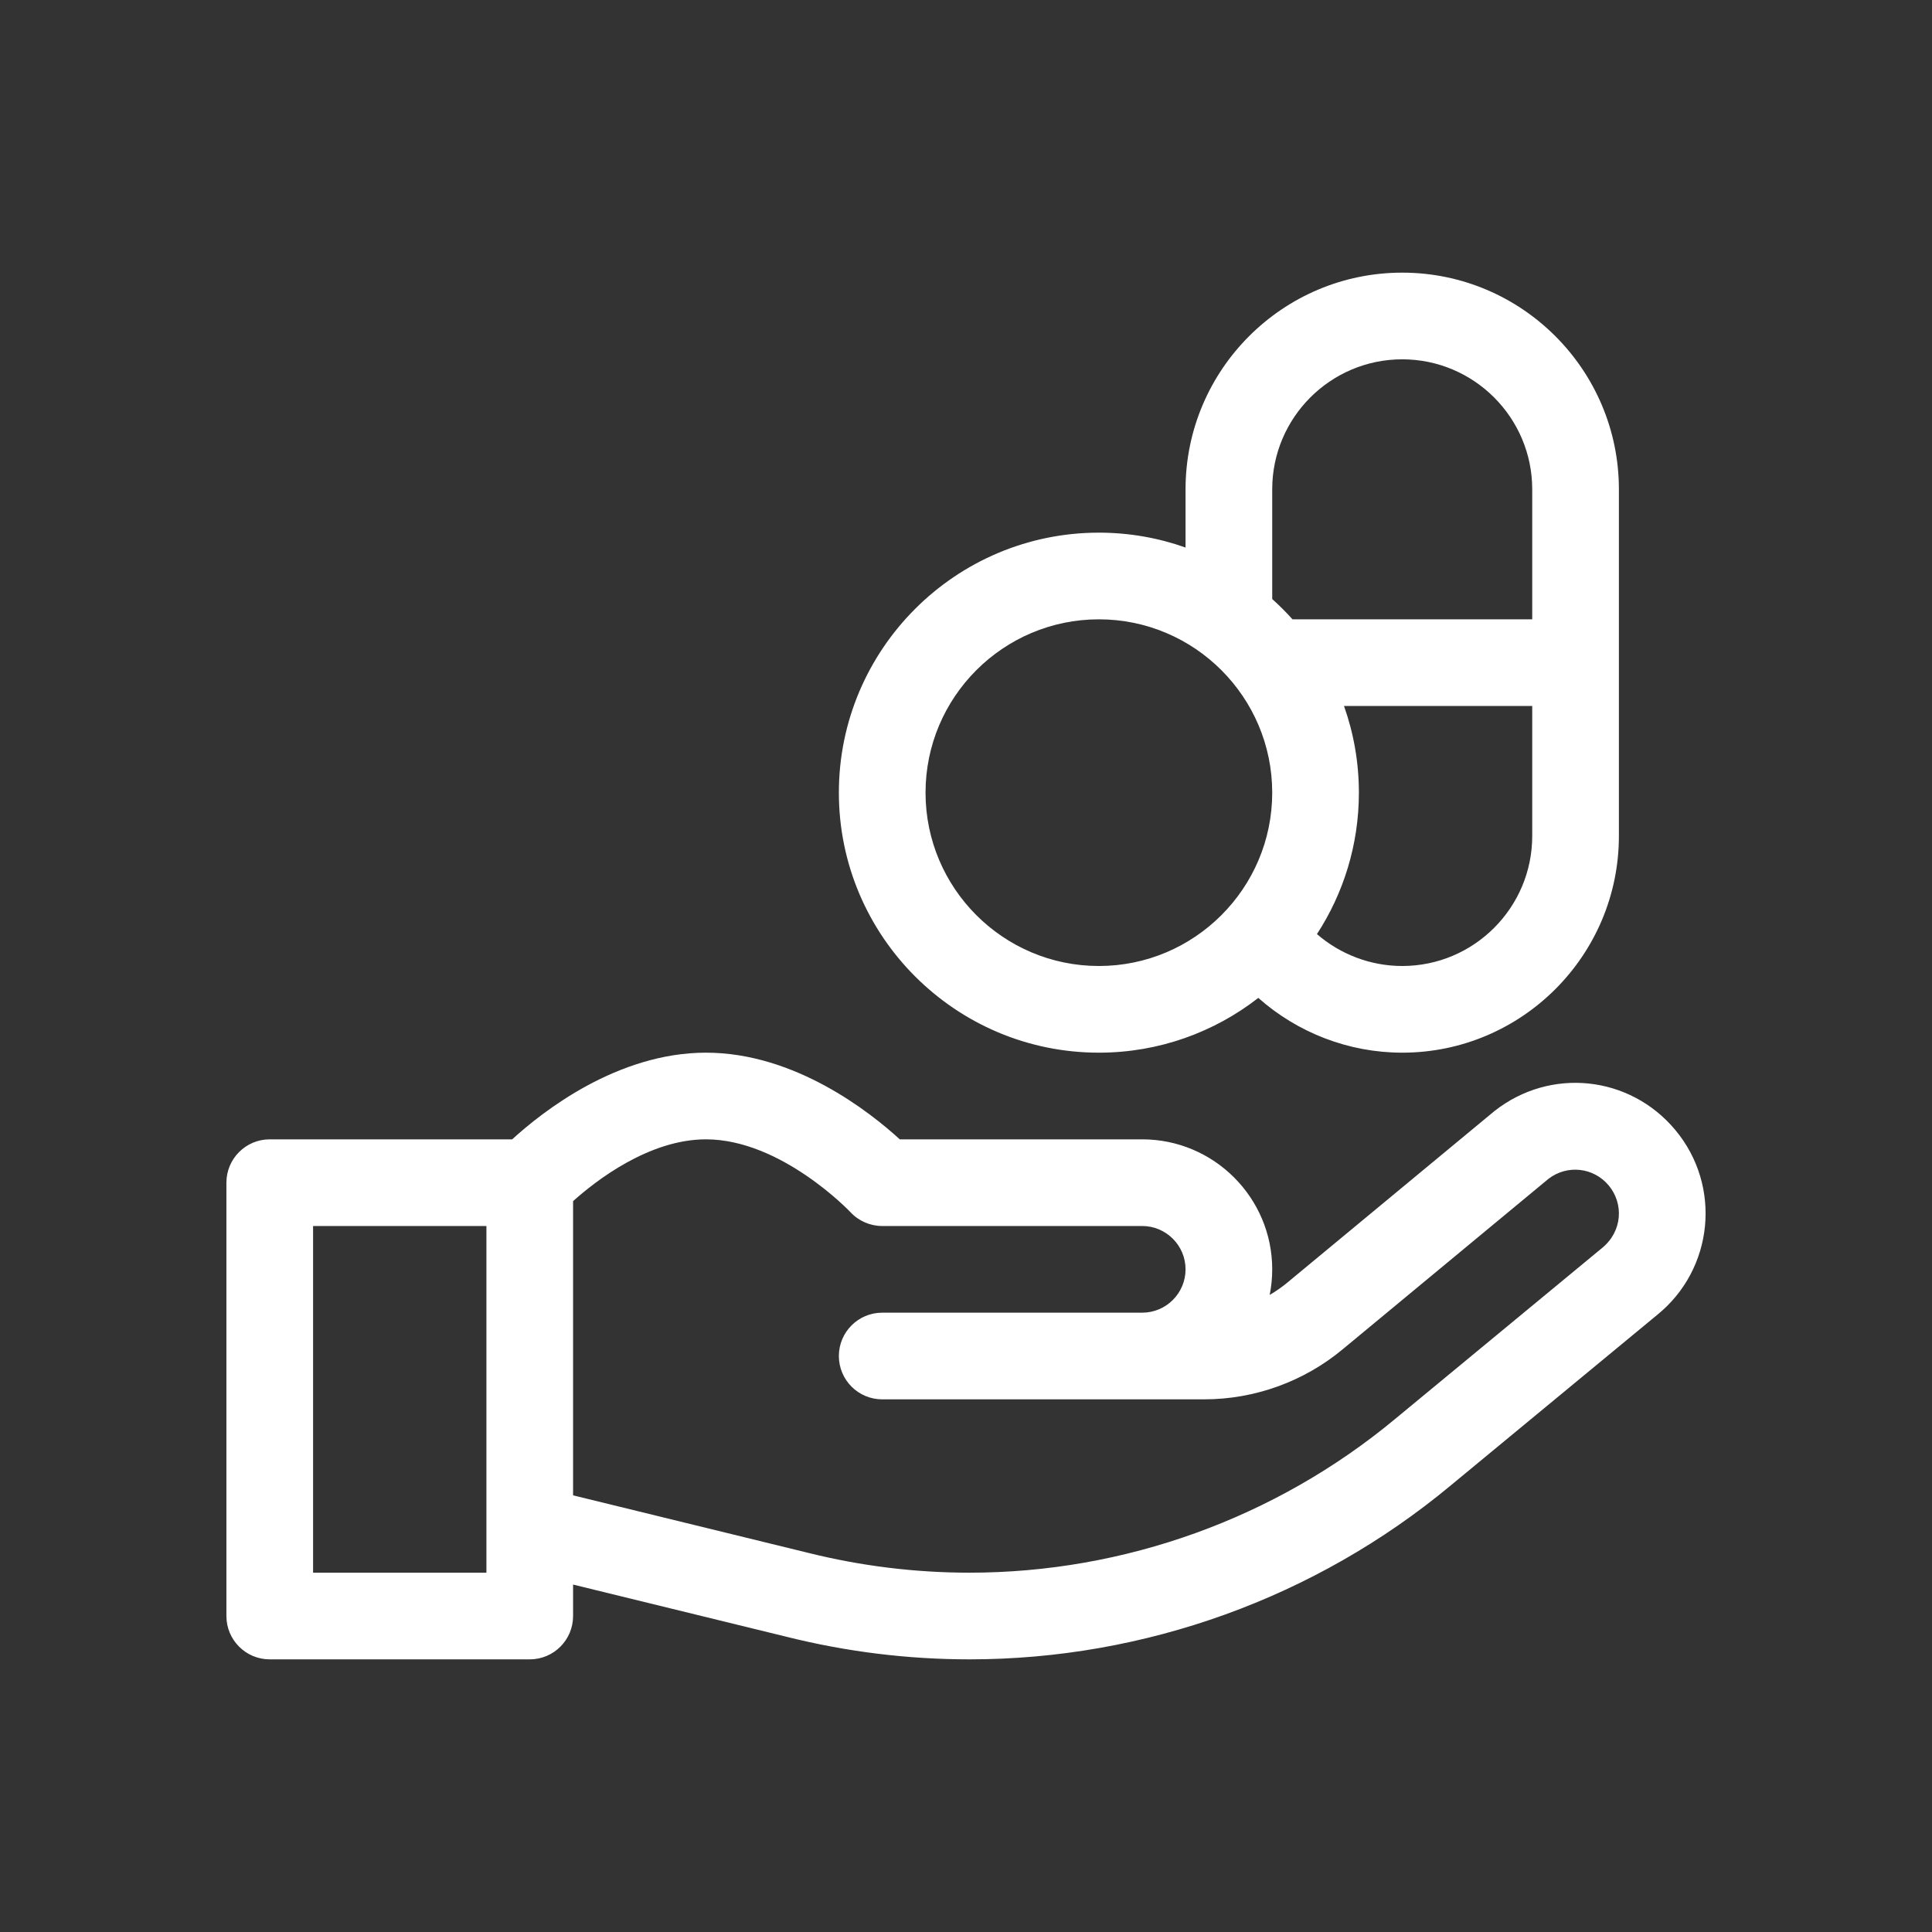 <svg width="512" height="512" viewBox="0 0 512 512" fill="none" xmlns="http://www.w3.org/2000/svg">
<rect x="0" y="0" width="512" height="512" fill="#333333" stroke="none"/>
<path d="M396.052 294.436C395.977 294.495 341.155 339.901 341.155 339.901C339.683 341.126 338.116 342.215 336.477 343.17C336.916 340.977 337.15 338.71 337.15 336.389C337.15 317.392 321.695 301.937 302.698 301.937H238.45C230.44 294.609 210.588 278.969 187.091 278.969C163.591 278.969 143.742 294.611 135.733 301.937H71.484C65.142 301.937 60 307.079 60 313.421V428.263C60 434.605 65.142 439.747 71.484 439.747H140.389C146.731 439.747 151.873 434.605 151.873 428.263V419.926L208.558 433.791C224.365 437.742 240.641 439.746 256.935 439.746C303.365 439.746 348.61 423.413 384.313 393.775L439.152 348.474C454.111 336.387 456.386 314.352 443.979 299.465C431.913 284.987 410.861 282.778 396.052 294.436ZM128.905 416.778H82.968V324.905H128.905V416.778ZM424.575 330.724L369.664 376.086C338.052 402.327 298.017 416.778 256.934 416.778C242.517 416.778 228.115 415.006 214.071 411.495L151.873 396.281V318.311C157.908 312.902 172 301.936 187.091 301.936C207.018 301.936 225.218 321.066 225.378 321.236C227.551 323.575 230.6 324.905 233.793 324.905H302.698C309.03 324.905 314.182 330.056 314.182 336.389C314.182 342.721 309.03 347.873 302.698 347.873C292.084 347.873 242.177 347.873 233.793 347.873C227.451 347.873 222.309 353.015 222.309 359.357C222.309 365.699 227.451 370.841 233.793 370.841H319.114C332.508 370.841 345.554 366.122 355.827 357.572L410.353 312.41C415.315 308.582 422.314 309.344 426.335 314.17C430.284 318.908 430.05 326.24 424.575 330.724Z" fill="white"/>
<path d="M291.214 278.969C307.124 278.969 321.789 273.546 333.466 264.455C343.877 273.691 357.434 278.969 371.603 278.969C403.265 278.969 429.024 253.21 429.024 221.548V129.675C429.024 98.013 403.265 72.254 371.603 72.254C339.941 72.254 314.182 98.013 314.182 129.675V145.1C306.995 142.552 299.264 141.159 291.214 141.159C253.22 141.159 222.309 172.07 222.309 210.064C222.309 248.058 253.22 278.969 291.214 278.969ZM371.603 256C363.233 256 355.217 252.93 349.006 247.544C356.03 236.748 360.119 223.876 360.119 210.064C360.119 202.014 358.726 194.283 356.177 187.096H406.055V221.548C406.055 240.545 390.6 256 371.603 256ZM337.15 129.675C337.15 110.678 352.606 95.223 371.603 95.223C390.6 95.223 406.055 110.678 406.055 129.675V164.127H342.525C340.833 162.239 339.038 160.445 337.15 158.753V129.675ZM291.214 164.127C316.543 164.127 337.15 184.735 337.15 210.064C337.15 235.393 316.543 256 291.214 256C265.884 256 245.277 235.393 245.277 210.064C245.277 184.735 265.884 164.127 291.214 164.127Z" fill="white"/>
</svg>
